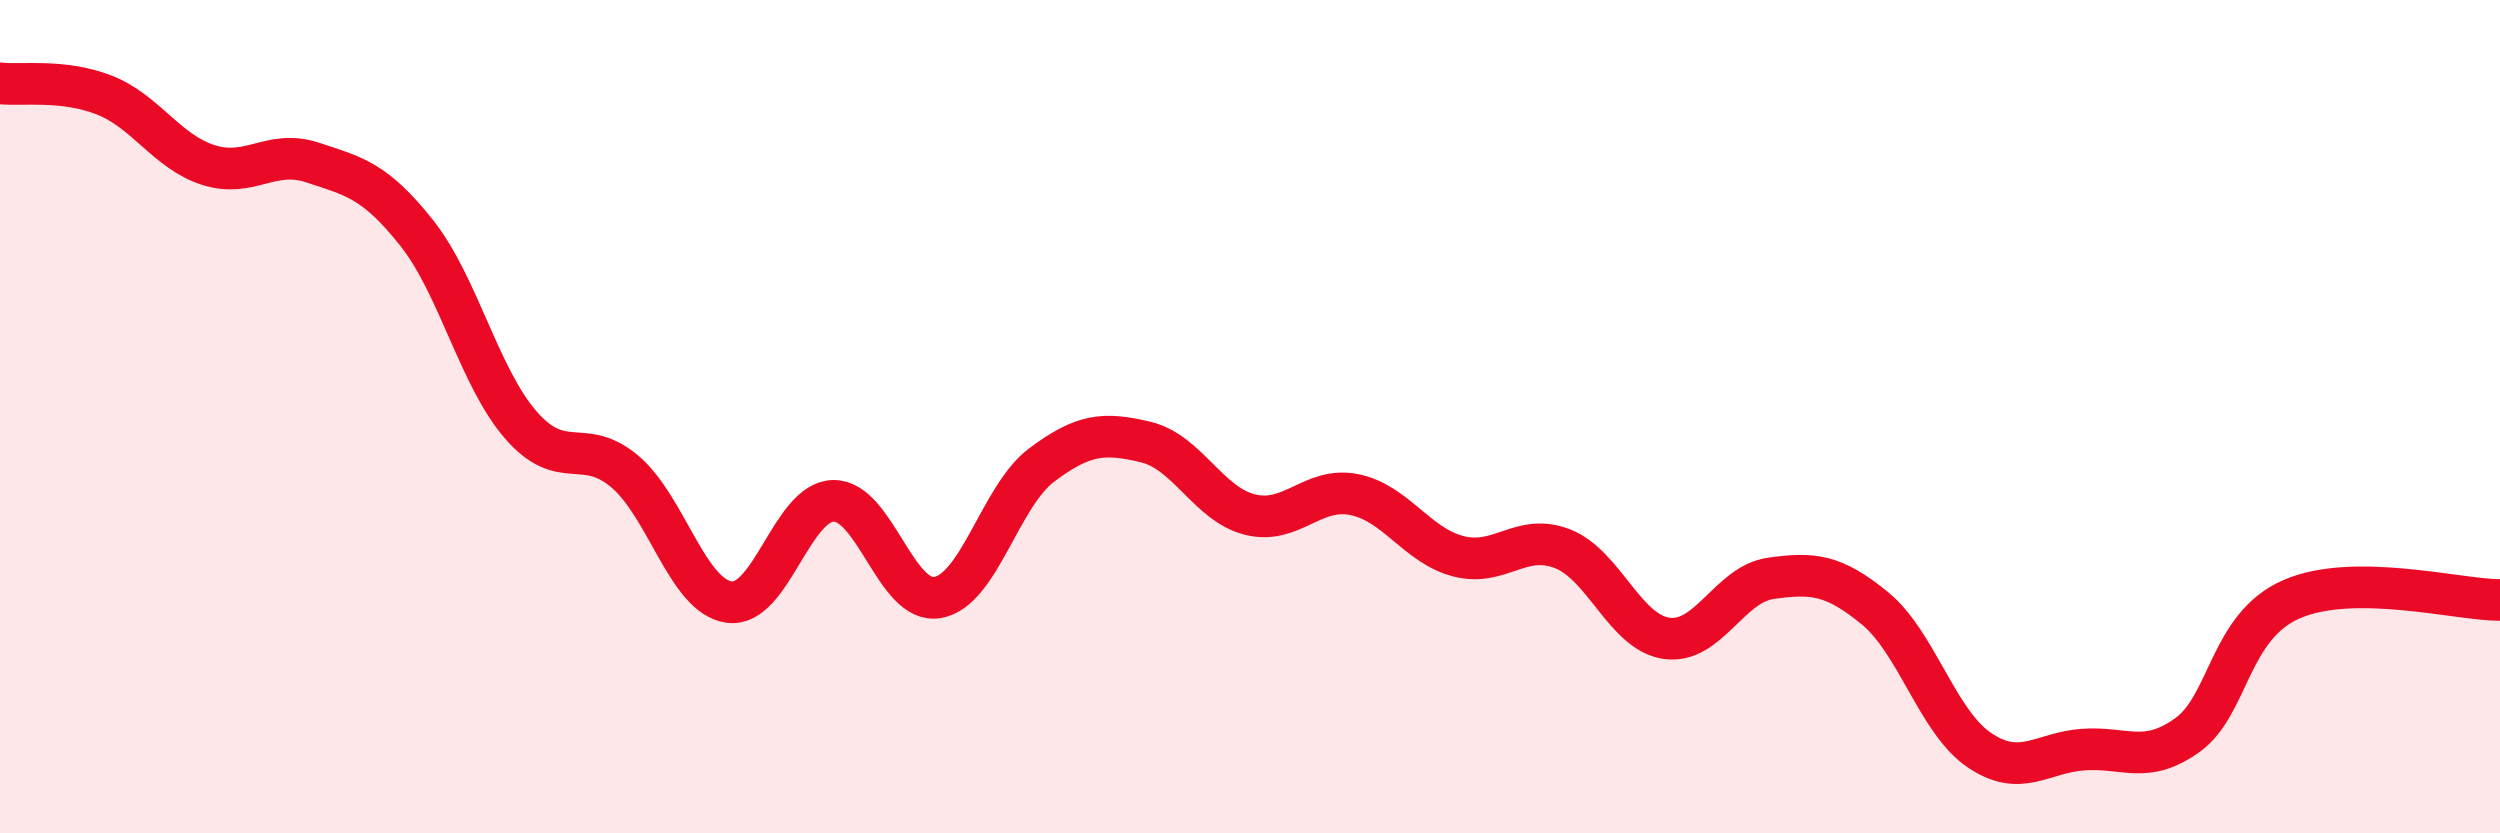 
    <svg width="60" height="20" viewBox="0 0 60 20" xmlns="http://www.w3.org/2000/svg">
      <path
        d="M 0,2 C 0.5,2.06 1.5,1.89 2.5,2.28 C 3.5,2.67 4,3.64 5,3.96 C 6,4.28 6.5,3.57 7.5,3.9 C 8.5,4.23 9,4.33 10,5.59 C 11,6.85 11.5,9.05 12.5,10.2 C 13.5,11.35 14,10.47 15,11.32 C 16,12.17 16.5,14.31 17.5,14.45 C 18.5,14.59 19,12.04 20,12.02 C 21,12 21.5,14.51 22.5,14.34 C 23.5,14.17 24,11.91 25,11.16 C 26,10.41 26.5,10.37 27.5,10.61 C 28.5,10.85 29,12.1 30,12.35 C 31,12.6 31.5,11.67 32.5,11.87 C 33.5,12.07 34,13.09 35,13.35 C 36,13.61 36.5,12.78 37.5,13.17 C 38.5,13.56 39,15.18 40,15.32 C 41,15.46 41.5,14.02 42.5,13.88 C 43.5,13.74 44,13.78 45,14.6 C 46,15.42 46.5,17.32 47.5,18 C 48.5,18.68 49,18.06 50,17.99 C 51,17.92 51.5,18.36 52.5,17.64 C 53.5,16.92 53.5,15.03 55,14.38 C 56.5,13.73 59,14.4 60,14.4L60 20L0 20Z"
        fill="#EB0A25"
        opacity="0.1"
        stroke-linecap="round"
        stroke-linejoin="round"
      />
      <path
        d="M 0,2 C 0.5,2.06 1.5,1.89 2.5,2.28 C 3.5,2.67 4,3.64 5,3.96 C 6,4.28 6.5,3.57 7.5,3.9 C 8.5,4.23 9,4.33 10,5.59 C 11,6.85 11.5,9.05 12.5,10.2 C 13.5,11.35 14,10.47 15,11.32 C 16,12.17 16.5,14.31 17.5,14.45 C 18.5,14.59 19,12.04 20,12.02 C 21,12 21.5,14.51 22.5,14.34 C 23.5,14.17 24,11.91 25,11.16 C 26,10.41 26.5,10.37 27.5,10.61 C 28.5,10.85 29,12.1 30,12.35 C 31,12.6 31.5,11.67 32.5,11.87 C 33.5,12.07 34,13.09 35,13.35 C 36,13.61 36.5,12.78 37.5,13.17 C 38.5,13.56 39,15.18 40,15.32 C 41,15.46 41.5,14.02 42.5,13.88 C 43.5,13.74 44,13.78 45,14.6 C 46,15.42 46.5,17.32 47.5,18 C 48.5,18.68 49,18.06 50,17.99 C 51,17.92 51.5,18.36 52.5,17.64 C 53.5,16.92 53.5,15.03 55,14.38 C 56.5,13.73 59,14.4 60,14.4"
        stroke="#EB0A25"
        stroke-width="1"
        fill="none"
        stroke-linecap="round"
        stroke-linejoin="round"
      />
    </svg>
  